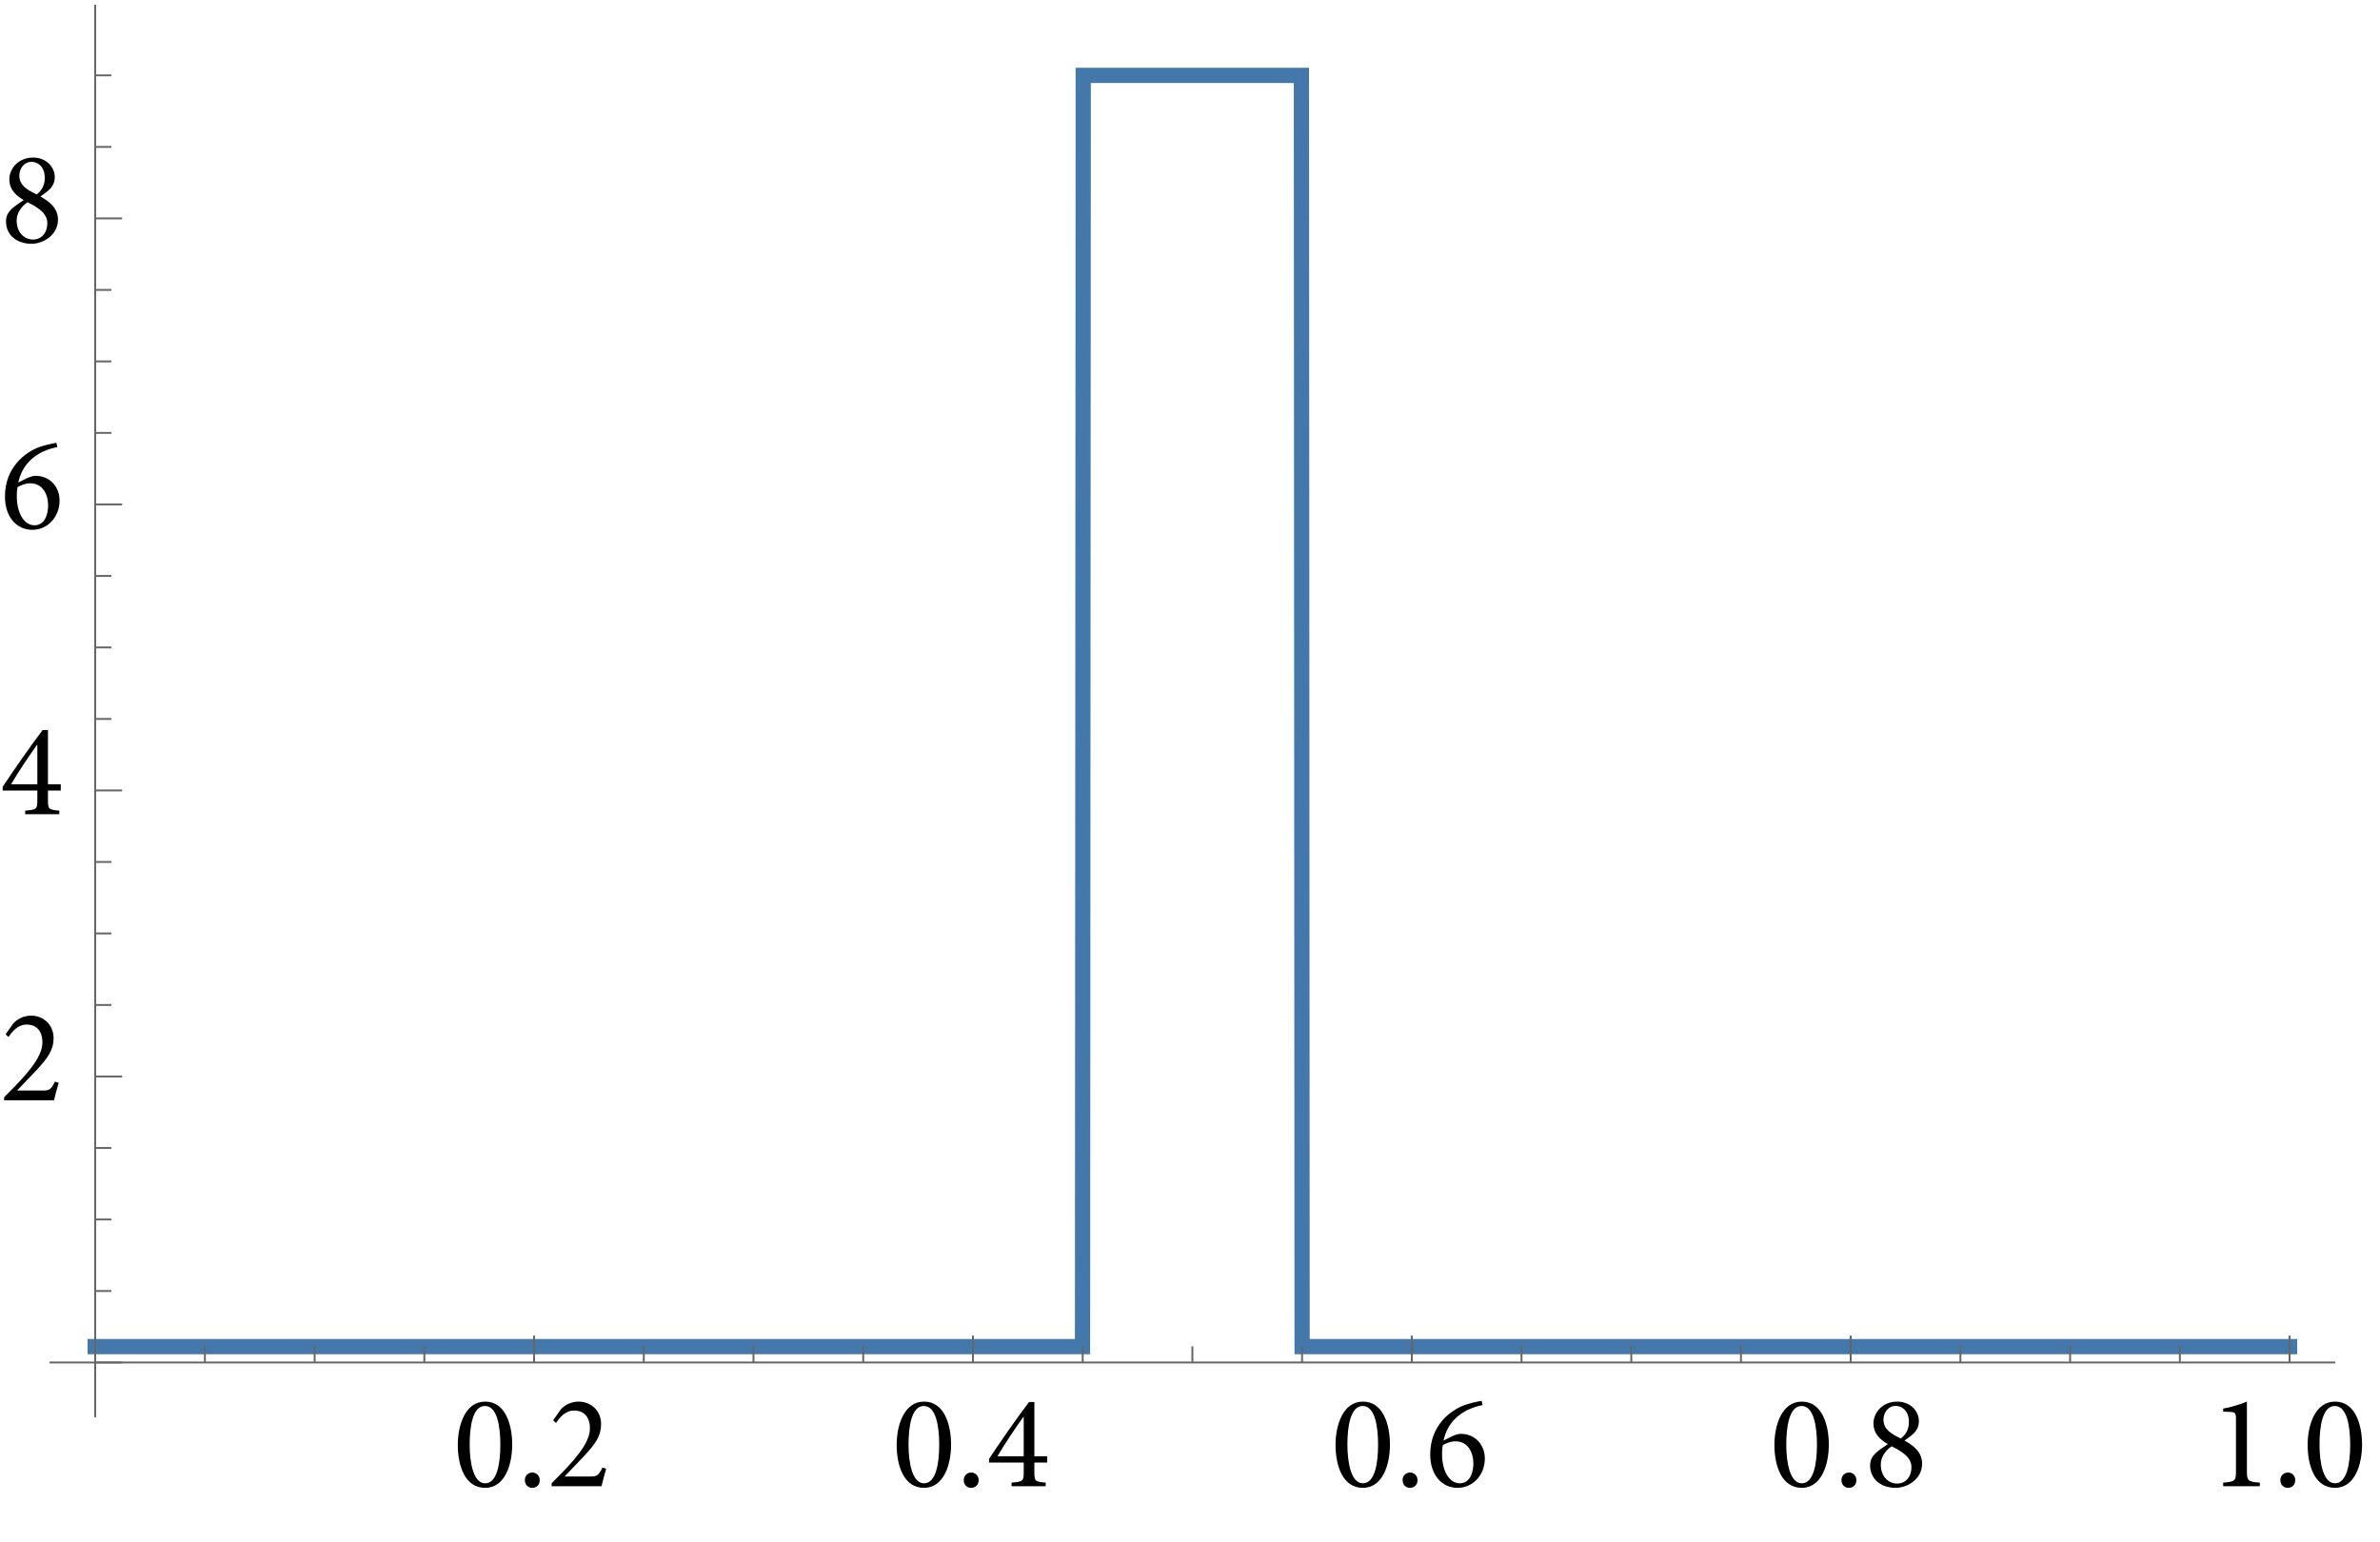 <?xml version="1.0" encoding="UTF-8"?>
<svg xmlns="http://www.w3.org/2000/svg" xmlns:xlink="http://www.w3.org/1999/xlink" width="250pt" height="162pt" viewBox="0 0 250 162" version="1.1">
<defs>
<g>
<symbol overflow="visible" id="glyph0-0">
<path style="stroke:none;" d="M 0 0 L 7 0 L 7 -9.801 L 0 -9.801 Z M 3.5 -5.531 L 1.121 -9.102 L 5.879 -9.102 Z M 3.922 -4.898 L 6.301 -8.469 L 6.301 -1.328 Z M 1.121 -0.699 L 3.5 -4.27 L 5.879 -0.699 Z M 0.699 -8.469 L 3.078 -4.898 L 0.699 -1.328 Z M 0.699 -8.469 "/>
</symbol>
<symbol overflow="visible" id="glyph0-1">
<path style="stroke:none;" d="M 3.359 -8.891 C 1.262 -8.891 0.488 -6.398 0.488 -4.355 C 0.488 -2.141 1.246 0.168 3.359 0.168 C 5.461 0.168 6.203 -2.324 6.203 -4.367 C 6.203 -6.523 5.461 -8.891 3.375 -8.891 Z M 3.348 -8.43 C 4.605 -8.43 4.957 -6.355 4.957 -4.367 C 4.957 -2.406 4.621 -0.309 3.359 -0.309 C 2.141 -0.309 1.734 -2.422 1.734 -4.383 C 1.734 -6.328 2.07 -8.43 3.332 -8.43 Z M 3.348 -8.43 "/>
</symbol>
<symbol overflow="visible" id="glyph0-2">
<path style="stroke:none;" d="M 1.598 0.168 C 2.043 0.168 2.379 -0.152 2.379 -0.645 C 2.379 -1.094 2.043 -1.441 1.598 -1.441 C 1.148 -1.441 0.812 -1.094 0.812 -0.645 C 0.812 -0.152 1.148 0.168 1.582 0.168 Z M 1.598 0.168 "/>
</symbol>
<symbol overflow="visible" id="glyph0-3">
<path style="stroke:none;" d="M 5.77 -1.961 C 5.348 -1.078 5.164 -1.023 4.41 -1.023 L 1.793 -1.023 L 3.781 -3.109 C 5.066 -4.48 5.629 -5.305 5.629 -6.523 C 5.629 -7.992 4.508 -8.891 3.277 -8.891 C 2.465 -8.891 1.805 -8.527 1.387 -8.062 L 0.59 -6.93 L 0.895 -6.648 C 1.262 -7.195 1.848 -7.953 2.801 -7.953 C 3.836 -7.953 4.453 -7.266 4.453 -6.09 C 4.453 -4.887 3.57 -3.738 2.703 -2.703 C 2.004 -1.891 1.219 -1.094 0.434 -0.32 L 0.434 0 L 5.672 0 C 5.84 -0.629 5.977 -1.246 6.16 -1.836 Z M 5.77 -1.961 "/>
</symbol>
<symbol overflow="visible" id="glyph0-4">
<path style="stroke:none;" d="M 6.383 -2.492 L 6.383 -3.148 L 5.039 -3.148 L 5.039 -8.848 L 4.48 -8.848 C 3.039 -6.945 1.609 -4.871 0.281 -2.883 L 0.281 -2.492 L 3.922 -2.492 L 3.922 -1.484 C 3.922 -0.559 3.863 -0.477 2.645 -0.379 L 2.645 0 L 6.23 0 L 6.23 -0.379 C 5.098 -0.477 5.039 -0.547 5.039 -1.484 L 5.039 -2.492 Z M 3.922 -3.148 L 1.16 -3.148 C 2.086 -4.703 2.996 -6.035 3.891 -7.293 L 3.922 -7.293 Z M 3.922 -3.148 "/>
</symbol>
<symbol overflow="visible" id="glyph0-5">
<path style="stroke:none;" d="M 1.918 -4.801 C 2.34 -6.746 3.641 -7.629 4.492 -8.035 C 5.012 -8.273 5.559 -8.441 6.02 -8.527 L 5.922 -8.973 C 5.363 -8.875 4.691 -8.723 4.129 -8.527 C 2.645 -7.98 0.52 -6.398 0.52 -3.332 C 0.52 -1.176 1.75 0.168 3.387 0.168 C 5.066 0.168 6.258 -1.246 6.258 -2.91 C 6.258 -4.355 5.234 -5.504 3.738 -5.504 C 3.457 -5.504 3.164 -5.402 2.855 -5.266 Z M 3.191 -4.719 C 4.465 -4.719 5.055 -3.57 5.055 -2.406 C 5.055 -1.484 4.719 -0.309 3.625 -0.309 C 2.477 -0.309 1.766 -1.68 1.766 -3.359 C 1.766 -3.723 1.777 -4.059 1.848 -4.324 C 2.184 -4.508 2.66 -4.719 3.18 -4.719 Z M 3.191 -4.719 "/>
</symbol>
<symbol overflow="visible" id="glyph0-6">
<path style="stroke:none;" d="M 3.473 -8.891 C 1.973 -8.891 0.98 -7.77 0.98 -6.594 C 0.98 -5.613 1.582 -4.941 2.492 -4.426 C 2.016 -4.117 1.484 -3.738 1.262 -3.527 C 0.953 -3.234 0.629 -2.844 0.629 -2.199 C 0.629 -0.699 1.82 0.168 3.316 0.168 C 4.508 0.168 6.09 -0.727 6.09 -2.367 C 6.09 -3.586 5.207 -4.258 4.242 -4.801 C 4.871 -5.234 5.25 -5.57 5.348 -5.699 C 5.613 -6.008 5.754 -6.41 5.754 -6.816 C 5.754 -7.953 4.801 -8.891 3.484 -8.891 Z M 3.332 -8.441 C 3.977 -8.441 4.703 -7.926 4.703 -6.746 C 4.703 -5.906 4.324 -5.391 3.852 -5.012 C 2.855 -5.504 2.031 -5.965 2.031 -7 C 2.031 -7.715 2.508 -8.441 3.316 -8.441 Z M 3.457 -0.281 C 2.574 -0.281 1.75 -0.992 1.75 -2.281 C 1.75 -3.051 2.227 -3.754 2.898 -4.199 C 3.977 -3.652 4.969 -3.051 4.969 -2.004 C 4.969 -0.926 4.312 -0.281 3.473 -0.281 Z M 3.457 -0.281 "/>
</symbol>
<symbol overflow="visible" id="glyph0-7">
<path style="stroke:none;" d="M 5.375 0 L 5.375 -0.379 C 4.102 -0.477 4.02 -0.59 4.02 -1.598 L 4.02 -8.891 C 3.246 -8.582 2.422 -8.316 1.527 -8.16 L 1.527 -7.84 L 2.199 -7.812 C 2.812 -7.785 2.871 -7.715 2.871 -6.984 L 2.871 -1.598 C 2.871 -0.59 2.801 -0.477 1.527 -0.379 L 1.527 0 Z M 5.375 0 "/>
</symbol>
</g>
<clipPath id="clip1">
  <path d="M 5.039 0.48 L 245.281 0.48 L 245.281 149 L 5.039 149 Z M 5.039 0.48 "/>
</clipPath>
</defs>
<g id="surface12">
<g clip-path="url(#clip1)" clip-rule="nonzero">
<path style="fill:none;stroke-width:1.6;stroke-linecap:square;stroke-linejoin:miter;stroke:rgb(26.666%,46.666%,66.666%);stroke-opacity:1;stroke-miterlimit:3.25;" d="M 10 141.473 L 113.711 141.473 L 113.785 7.918 L 136.703 7.918 L 136.777 141.473 L 240.5 141.473 "/>
</g>
<path style="fill:none;stroke-width:0.2;stroke-linecap:butt;stroke-linejoin:miter;stroke:rgb(39.999%,39.999%,39.999%);stroke-opacity:1;stroke-miterlimit:3.25;" d="M 10 143.141 L 10 140.312 "/>
<path style="fill:none;stroke-width:0.2;stroke-linecap:butt;stroke-linejoin:miter;stroke:rgb(39.999%,39.999%,39.999%);stroke-opacity:1;stroke-miterlimit:3.25;" d="M 21.523 143.141 L 21.523 141.445 "/>
<path style="fill:none;stroke-width:0.2;stroke-linecap:butt;stroke-linejoin:miter;stroke:rgb(39.999%,39.999%,39.999%);stroke-opacity:1;stroke-miterlimit:3.25;" d="M 33.051 143.141 L 33.051 141.445 "/>
<path style="fill:none;stroke-width:0.2;stroke-linecap:butt;stroke-linejoin:miter;stroke:rgb(39.999%,39.999%,39.999%);stroke-opacity:1;stroke-miterlimit:3.25;" d="M 44.574 143.141 L 44.574 141.445 "/>
<path style="fill:none;stroke-width:0.2;stroke-linecap:butt;stroke-linejoin:miter;stroke:rgb(39.999%,39.999%,39.999%);stroke-opacity:1;stroke-miterlimit:3.25;" d="M 56.102 143.141 L 56.102 140.312 "/>
<g style="fill:rgb(0%,0%,0%);fill-opacity:1;">
  <use xlink:href="#glyph0-1" x="47.6" y="156.142"/>
  <use xlink:href="#glyph0-2" x="54.32" y="156.142"/>
  <use xlink:href="#glyph0-3" x="57.512" y="156.142"/>
</g>
<path style="fill:none;stroke-width:0.2;stroke-linecap:butt;stroke-linejoin:miter;stroke:rgb(39.999%,39.999%,39.999%);stroke-opacity:1;stroke-miterlimit:3.25;" d="M 67.625 143.141 L 67.625 141.445 "/>
<path style="fill:none;stroke-width:0.2;stroke-linecap:butt;stroke-linejoin:miter;stroke:rgb(39.999%,39.999%,39.999%);stroke-opacity:1;stroke-miterlimit:3.25;" d="M 79.148 143.141 L 79.148 141.445 "/>
<path style="fill:none;stroke-width:0.2;stroke-linecap:butt;stroke-linejoin:miter;stroke:rgb(39.999%,39.999%,39.999%);stroke-opacity:1;stroke-miterlimit:3.25;" d="M 90.676 143.141 L 90.676 141.445 "/>
<path style="fill:none;stroke-width:0.2;stroke-linecap:butt;stroke-linejoin:miter;stroke:rgb(39.999%,39.999%,39.999%);stroke-opacity:1;stroke-miterlimit:3.25;" d="M 102.199 143.141 L 102.199 140.312 "/>
<g style="fill:rgb(0%,0%,0%);fill-opacity:1;">
  <use xlink:href="#glyph0-1" x="93.7" y="156.142"/>
  <use xlink:href="#glyph0-2" x="100.42" y="156.142"/>
  <use xlink:href="#glyph0-4" x="103.612" y="156.142"/>
</g>
<path style="fill:none;stroke-width:0.2;stroke-linecap:butt;stroke-linejoin:miter;stroke:rgb(39.999%,39.999%,39.999%);stroke-opacity:1;stroke-miterlimit:3.25;" d="M 113.727 143.141 L 113.727 141.445 "/>
<path style="fill:none;stroke-width:0.2;stroke-linecap:butt;stroke-linejoin:miter;stroke:rgb(39.999%,39.999%,39.999%);stroke-opacity:1;stroke-miterlimit:3.25;" d="M 125.25 143.141 L 125.25 141.445 "/>
<path style="fill:none;stroke-width:0.2;stroke-linecap:butt;stroke-linejoin:miter;stroke:rgb(39.999%,39.999%,39.999%);stroke-opacity:1;stroke-miterlimit:3.25;" d="M 136.773 143.141 L 136.773 141.445 "/>
<path style="fill:none;stroke-width:0.2;stroke-linecap:butt;stroke-linejoin:miter;stroke:rgb(39.999%,39.999%,39.999%);stroke-opacity:1;stroke-miterlimit:3.25;" d="M 148.301 143.141 L 148.301 140.312 "/>
<g style="fill:rgb(0%,0%,0%);fill-opacity:1;">
  <use xlink:href="#glyph0-1" x="139.8" y="156.142"/>
  <use xlink:href="#glyph0-2" x="146.52" y="156.142"/>
  <use xlink:href="#glyph0-5" x="149.712" y="156.142"/>
</g>
<path style="fill:none;stroke-width:0.2;stroke-linecap:butt;stroke-linejoin:miter;stroke:rgb(39.999%,39.999%,39.999%);stroke-opacity:1;stroke-miterlimit:3.25;" d="M 159.824 143.141 L 159.824 141.445 "/>
<path style="fill:none;stroke-width:0.2;stroke-linecap:butt;stroke-linejoin:miter;stroke:rgb(39.999%,39.999%,39.999%);stroke-opacity:1;stroke-miterlimit:3.25;" d="M 171.352 143.141 L 171.352 141.445 "/>
<path style="fill:none;stroke-width:0.2;stroke-linecap:butt;stroke-linejoin:miter;stroke:rgb(39.999%,39.999%,39.999%);stroke-opacity:1;stroke-miterlimit:3.25;" d="M 182.875 143.141 L 182.875 141.445 "/>
<path style="fill:none;stroke-width:0.2;stroke-linecap:butt;stroke-linejoin:miter;stroke:rgb(39.999%,39.999%,39.999%);stroke-opacity:1;stroke-miterlimit:3.25;" d="M 194.398 143.141 L 194.398 140.312 "/>
<g style="fill:rgb(0%,0%,0%);fill-opacity:1;">
  <use xlink:href="#glyph0-1" x="185.9" y="156.142"/>
  <use xlink:href="#glyph0-2" x="192.62" y="156.142"/>
  <use xlink:href="#glyph0-6" x="195.812" y="156.142"/>
</g>
<path style="fill:none;stroke-width:0.2;stroke-linecap:butt;stroke-linejoin:miter;stroke:rgb(39.999%,39.999%,39.999%);stroke-opacity:1;stroke-miterlimit:3.25;" d="M 205.926 143.141 L 205.926 141.445 "/>
<path style="fill:none;stroke-width:0.2;stroke-linecap:butt;stroke-linejoin:miter;stroke:rgb(39.999%,39.999%,39.999%);stroke-opacity:1;stroke-miterlimit:3.25;" d="M 217.449 143.141 L 217.449 141.445 "/>
<path style="fill:none;stroke-width:0.2;stroke-linecap:butt;stroke-linejoin:miter;stroke:rgb(39.999%,39.999%,39.999%);stroke-opacity:1;stroke-miterlimit:3.25;" d="M 228.977 143.141 L 228.977 141.445 "/>
<path style="fill:none;stroke-width:0.2;stroke-linecap:butt;stroke-linejoin:miter;stroke:rgb(39.999%,39.999%,39.999%);stroke-opacity:1;stroke-miterlimit:3.25;" d="M 240.5 143.141 L 240.5 140.312 "/>
<g style="fill:rgb(0%,0%,0%);fill-opacity:1;">
  <use xlink:href="#glyph0-7" x="232" y="156.142"/>
  <use xlink:href="#glyph0-2" x="238.72" y="156.142"/>
  <use xlink:href="#glyph0-1" x="241.912" y="156.142"/>
</g>
<path style="fill:none;stroke-width:0.2;stroke-linecap:butt;stroke-linejoin:miter;stroke:rgb(39.999%,39.999%,39.999%);stroke-opacity:1;stroke-miterlimit:3.25;" d="M 5.199 143.141 L 245.301 143.141 "/>
<path style="fill:none;stroke-width:0.2;stroke-linecap:butt;stroke-linejoin:miter;stroke:rgb(39.999%,39.999%,39.999%);stroke-opacity:1;stroke-miterlimit:3.25;" d="M 10 143.141 L 12.832 143.141 "/>
<path style="fill:none;stroke-width:0.2;stroke-linecap:butt;stroke-linejoin:miter;stroke:rgb(39.999%,39.999%,39.999%);stroke-opacity:1;stroke-miterlimit:3.25;" d="M 10 135.629 L 11.699 135.629 "/>
<path style="fill:none;stroke-width:0.2;stroke-linecap:butt;stroke-linejoin:miter;stroke:rgb(39.999%,39.999%,39.999%);stroke-opacity:1;stroke-miterlimit:3.25;" d="M 10 128.117 L 11.699 128.117 "/>
<path style="fill:none;stroke-width:0.2;stroke-linecap:butt;stroke-linejoin:miter;stroke:rgb(39.999%,39.999%,39.999%);stroke-opacity:1;stroke-miterlimit:3.25;" d="M 10 120.605 L 11.699 120.605 "/>
<path style="fill:none;stroke-width:0.2;stroke-linecap:butt;stroke-linejoin:miter;stroke:rgb(39.999%,39.999%,39.999%);stroke-opacity:1;stroke-miterlimit:3.25;" d="M 10 113.094 L 12.832 113.094 "/>
<g style="fill:rgb(0%,0%,0%);fill-opacity:1;">
  <use xlink:href="#glyph0-3" x="-0" y="115.593"/>
</g>
<path style="fill:none;stroke-width:0.2;stroke-linecap:butt;stroke-linejoin:miter;stroke:rgb(39.999%,39.999%,39.999%);stroke-opacity:1;stroke-miterlimit:3.25;" d="M 10 105.582 L 11.699 105.582 "/>
<path style="fill:none;stroke-width:0.2;stroke-linecap:butt;stroke-linejoin:miter;stroke:rgb(39.999%,39.999%,39.999%);stroke-opacity:1;stroke-miterlimit:3.25;" d="M 10 98.066 L 11.699 98.066 "/>
<path style="fill:none;stroke-width:0.2;stroke-linecap:butt;stroke-linejoin:miter;stroke:rgb(39.999%,39.999%,39.999%);stroke-opacity:1;stroke-miterlimit:3.25;" d="M 10 90.555 L 11.699 90.555 "/>
<path style="fill:none;stroke-width:0.2;stroke-linecap:butt;stroke-linejoin:miter;stroke:rgb(39.999%,39.999%,39.999%);stroke-opacity:1;stroke-miterlimit:3.25;" d="M 10 83.043 L 12.832 83.043 "/>
<g style="fill:rgb(0%,0%,0%);fill-opacity:1;">
  <use xlink:href="#glyph0-4" x="-0" y="85.543"/>
</g>
<path style="fill:none;stroke-width:0.2;stroke-linecap:butt;stroke-linejoin:miter;stroke:rgb(39.999%,39.999%,39.999%);stroke-opacity:1;stroke-miterlimit:3.25;" d="M 10 75.531 L 11.699 75.531 "/>
<path style="fill:none;stroke-width:0.2;stroke-linecap:butt;stroke-linejoin:miter;stroke:rgb(39.999%,39.999%,39.999%);stroke-opacity:1;stroke-miterlimit:3.25;" d="M 10 68.02 L 11.699 68.02 "/>
<path style="fill:none;stroke-width:0.2;stroke-linecap:butt;stroke-linejoin:miter;stroke:rgb(39.999%,39.999%,39.999%);stroke-opacity:1;stroke-miterlimit:3.25;" d="M 10 60.508 L 11.699 60.508 "/>
<path style="fill:none;stroke-width:0.2;stroke-linecap:butt;stroke-linejoin:miter;stroke:rgb(39.999%,39.999%,39.999%);stroke-opacity:1;stroke-miterlimit:3.25;" d="M 10 52.992 L 12.832 52.992 "/>
<g style="fill:rgb(0%,0%,0%);fill-opacity:1;">
  <use xlink:href="#glyph0-5" x="-0" y="55.494"/>
</g>
<path style="fill:none;stroke-width:0.2;stroke-linecap:butt;stroke-linejoin:miter;stroke:rgb(39.999%,39.999%,39.999%);stroke-opacity:1;stroke-miterlimit:3.25;" d="M 10 45.48 L 11.699 45.48 "/>
<path style="fill:none;stroke-width:0.2;stroke-linecap:butt;stroke-linejoin:miter;stroke:rgb(39.999%,39.999%,39.999%);stroke-opacity:1;stroke-miterlimit:3.25;" d="M 10 37.969 L 11.699 37.969 "/>
<path style="fill:none;stroke-width:0.2;stroke-linecap:butt;stroke-linejoin:miter;stroke:rgb(39.999%,39.999%,39.999%);stroke-opacity:1;stroke-miterlimit:3.25;" d="M 10 30.457 L 11.699 30.457 "/>
<path style="fill:none;stroke-width:0.2;stroke-linecap:butt;stroke-linejoin:miter;stroke:rgb(39.999%,39.999%,39.999%);stroke-opacity:1;stroke-miterlimit:3.25;" d="M 10 22.945 L 12.832 22.945 "/>
<g style="fill:rgb(0%,0%,0%);fill-opacity:1;">
  <use xlink:href="#glyph0-6" x="-0" y="25.444"/>
</g>
<path style="fill:none;stroke-width:0.2;stroke-linecap:butt;stroke-linejoin:miter;stroke:rgb(39.999%,39.999%,39.999%);stroke-opacity:1;stroke-miterlimit:3.25;" d="M 10 15.434 L 11.699 15.434 "/>
<path style="fill:none;stroke-width:0.2;stroke-linecap:butt;stroke-linejoin:miter;stroke:rgb(39.999%,39.999%,39.999%);stroke-opacity:1;stroke-miterlimit:3.25;" d="M 10 7.918 L 11.699 7.918 "/>
<path style="fill:none;stroke-width:0.2;stroke-linecap:butt;stroke-linejoin:miter;stroke:rgb(39.999%,39.999%,39.999%);stroke-opacity:1;stroke-miterlimit:3.25;" d="M 10 148.891 L 10 0.5 "/>
</g>
</svg>
